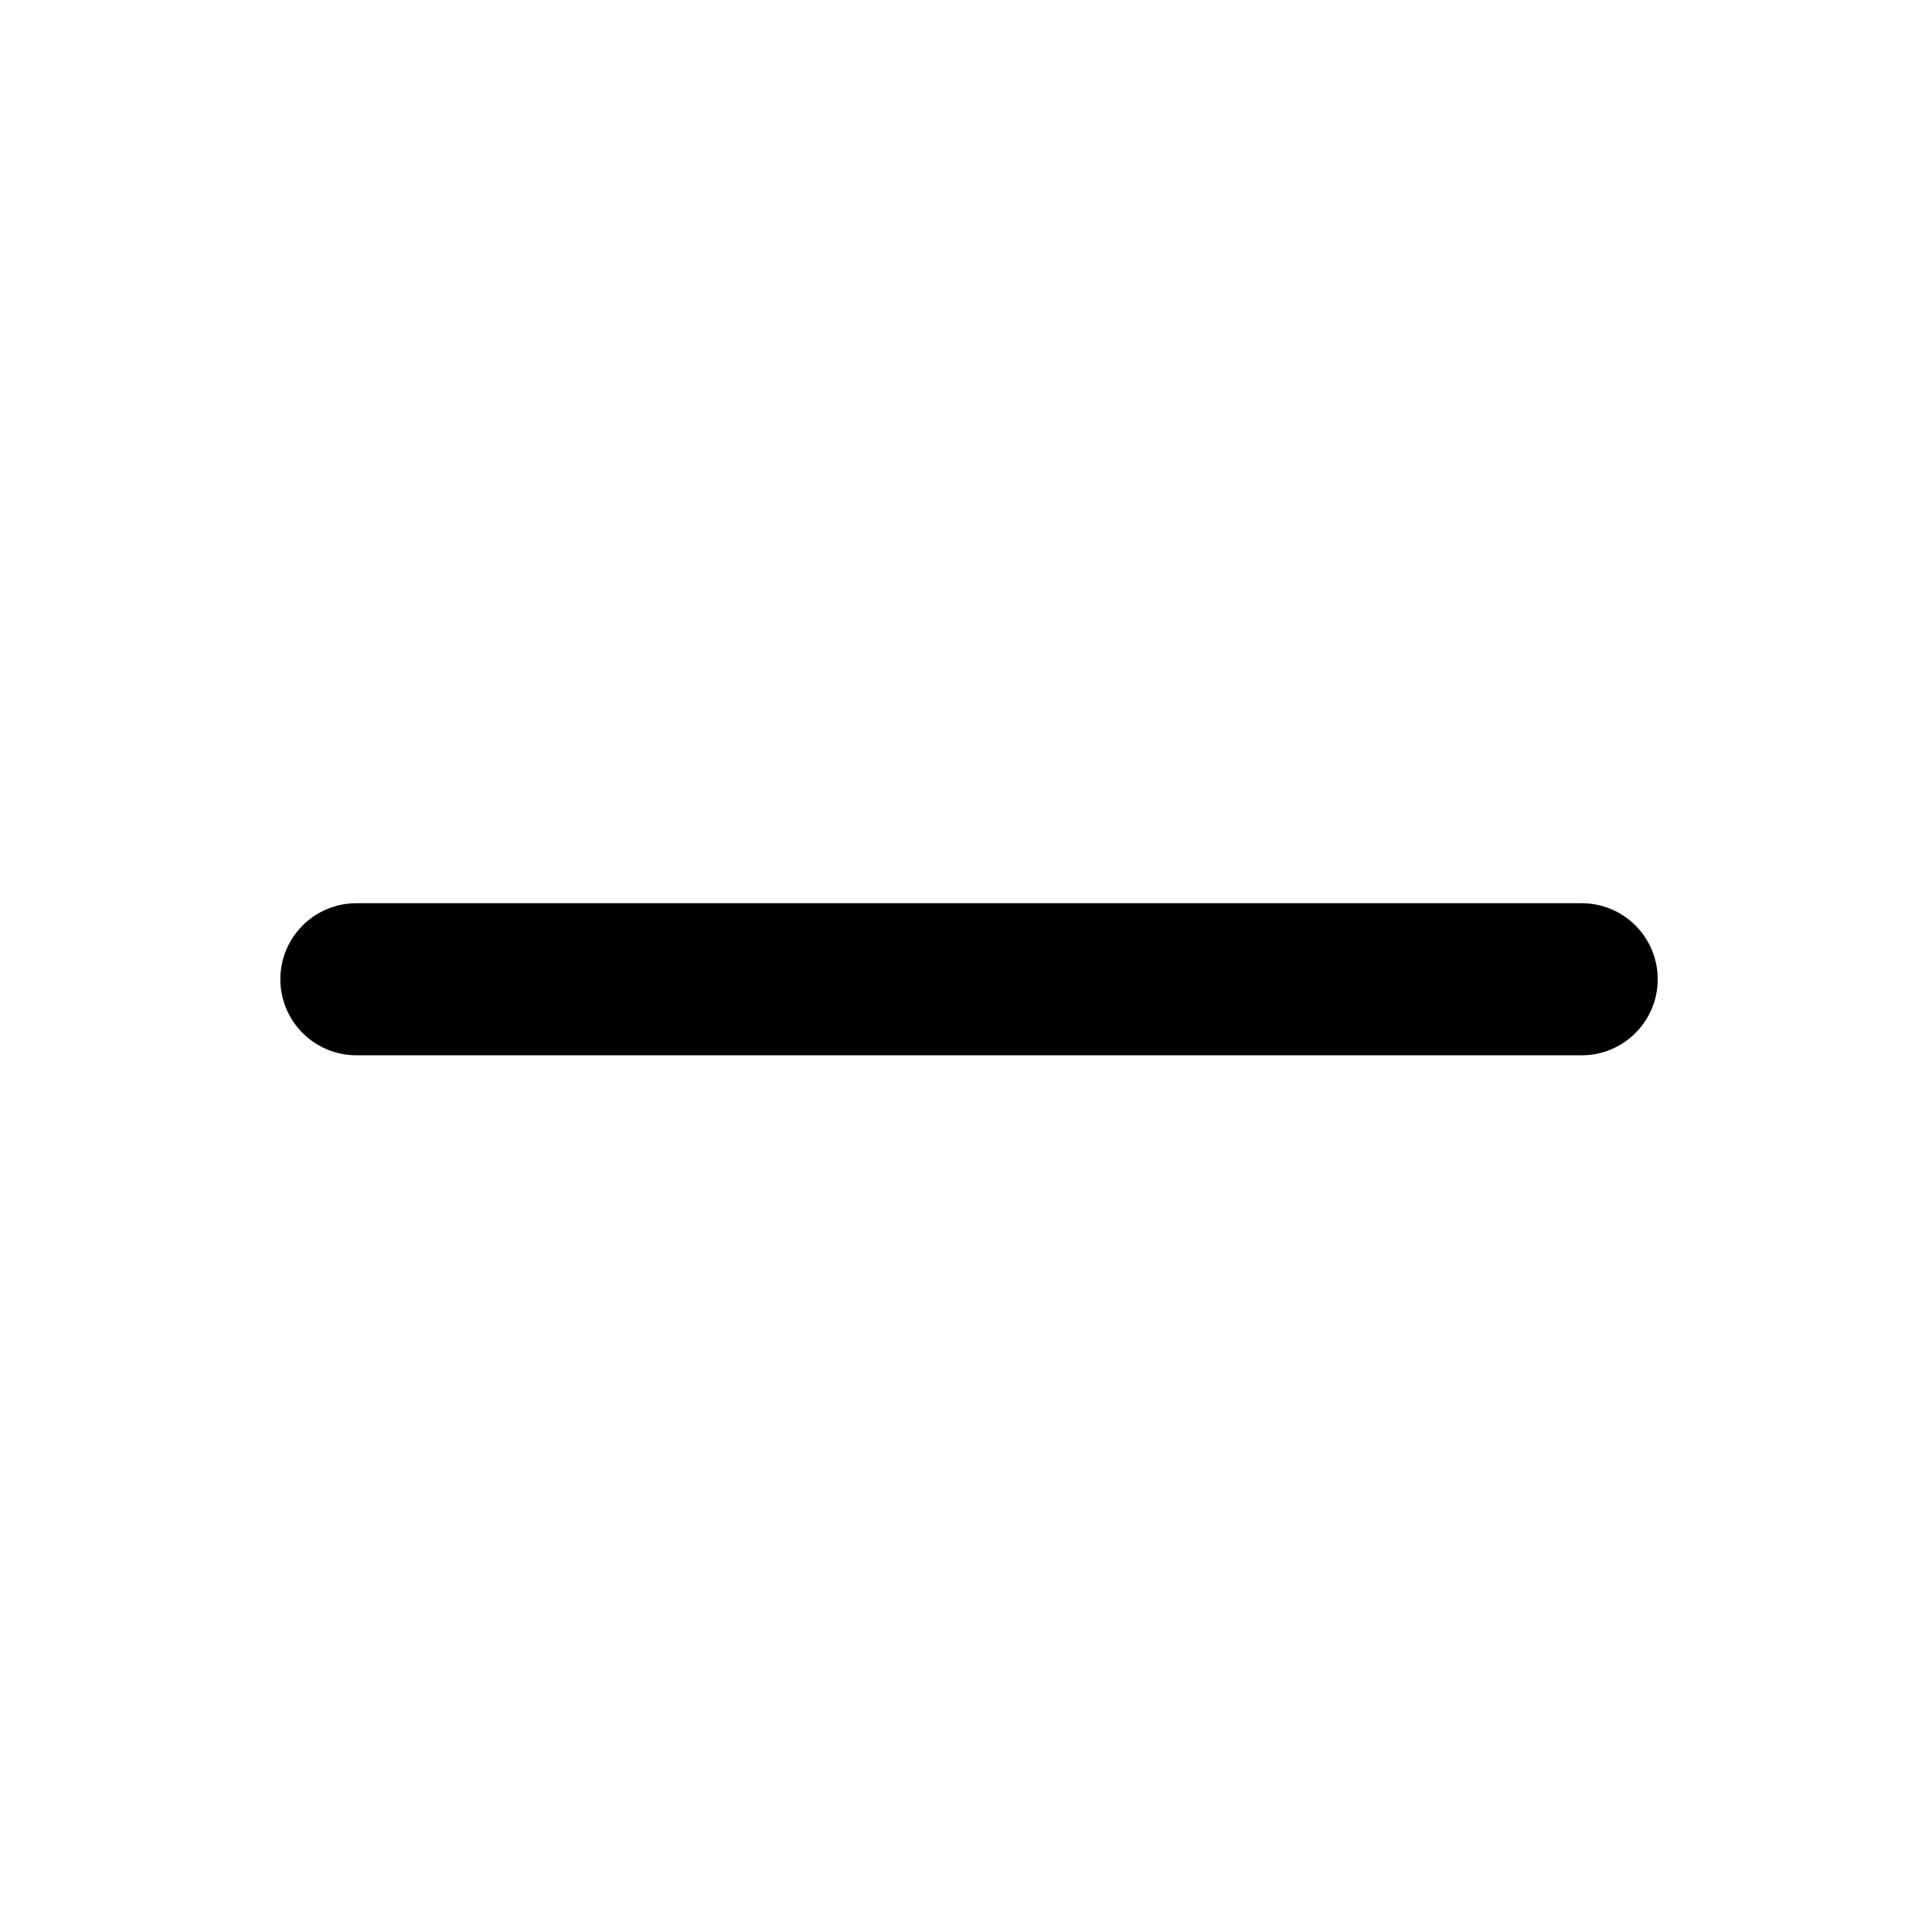 <?xml version="1.0" encoding="UTF-8"?>
<!-- Uploaded to: SVG Repo, www.svgrepo.com, Generator: SVG Repo Mixer Tools -->
<svg fill="#000000" width="800px" height="800px" version="1.1" viewBox="144 144 512 512" xmlns="http://www.w3.org/2000/svg">
 <path d="m563.16 383.36h-324.71c-11.129 0-20.152 9.023-20.152 20.152 0 11.129 9.023 20.152 20.152 20.152h324.71c11.129 0 20.152-9.023 20.152-20.152 0-11.129-9.023-20.152-20.152-20.152z"/>
</svg>